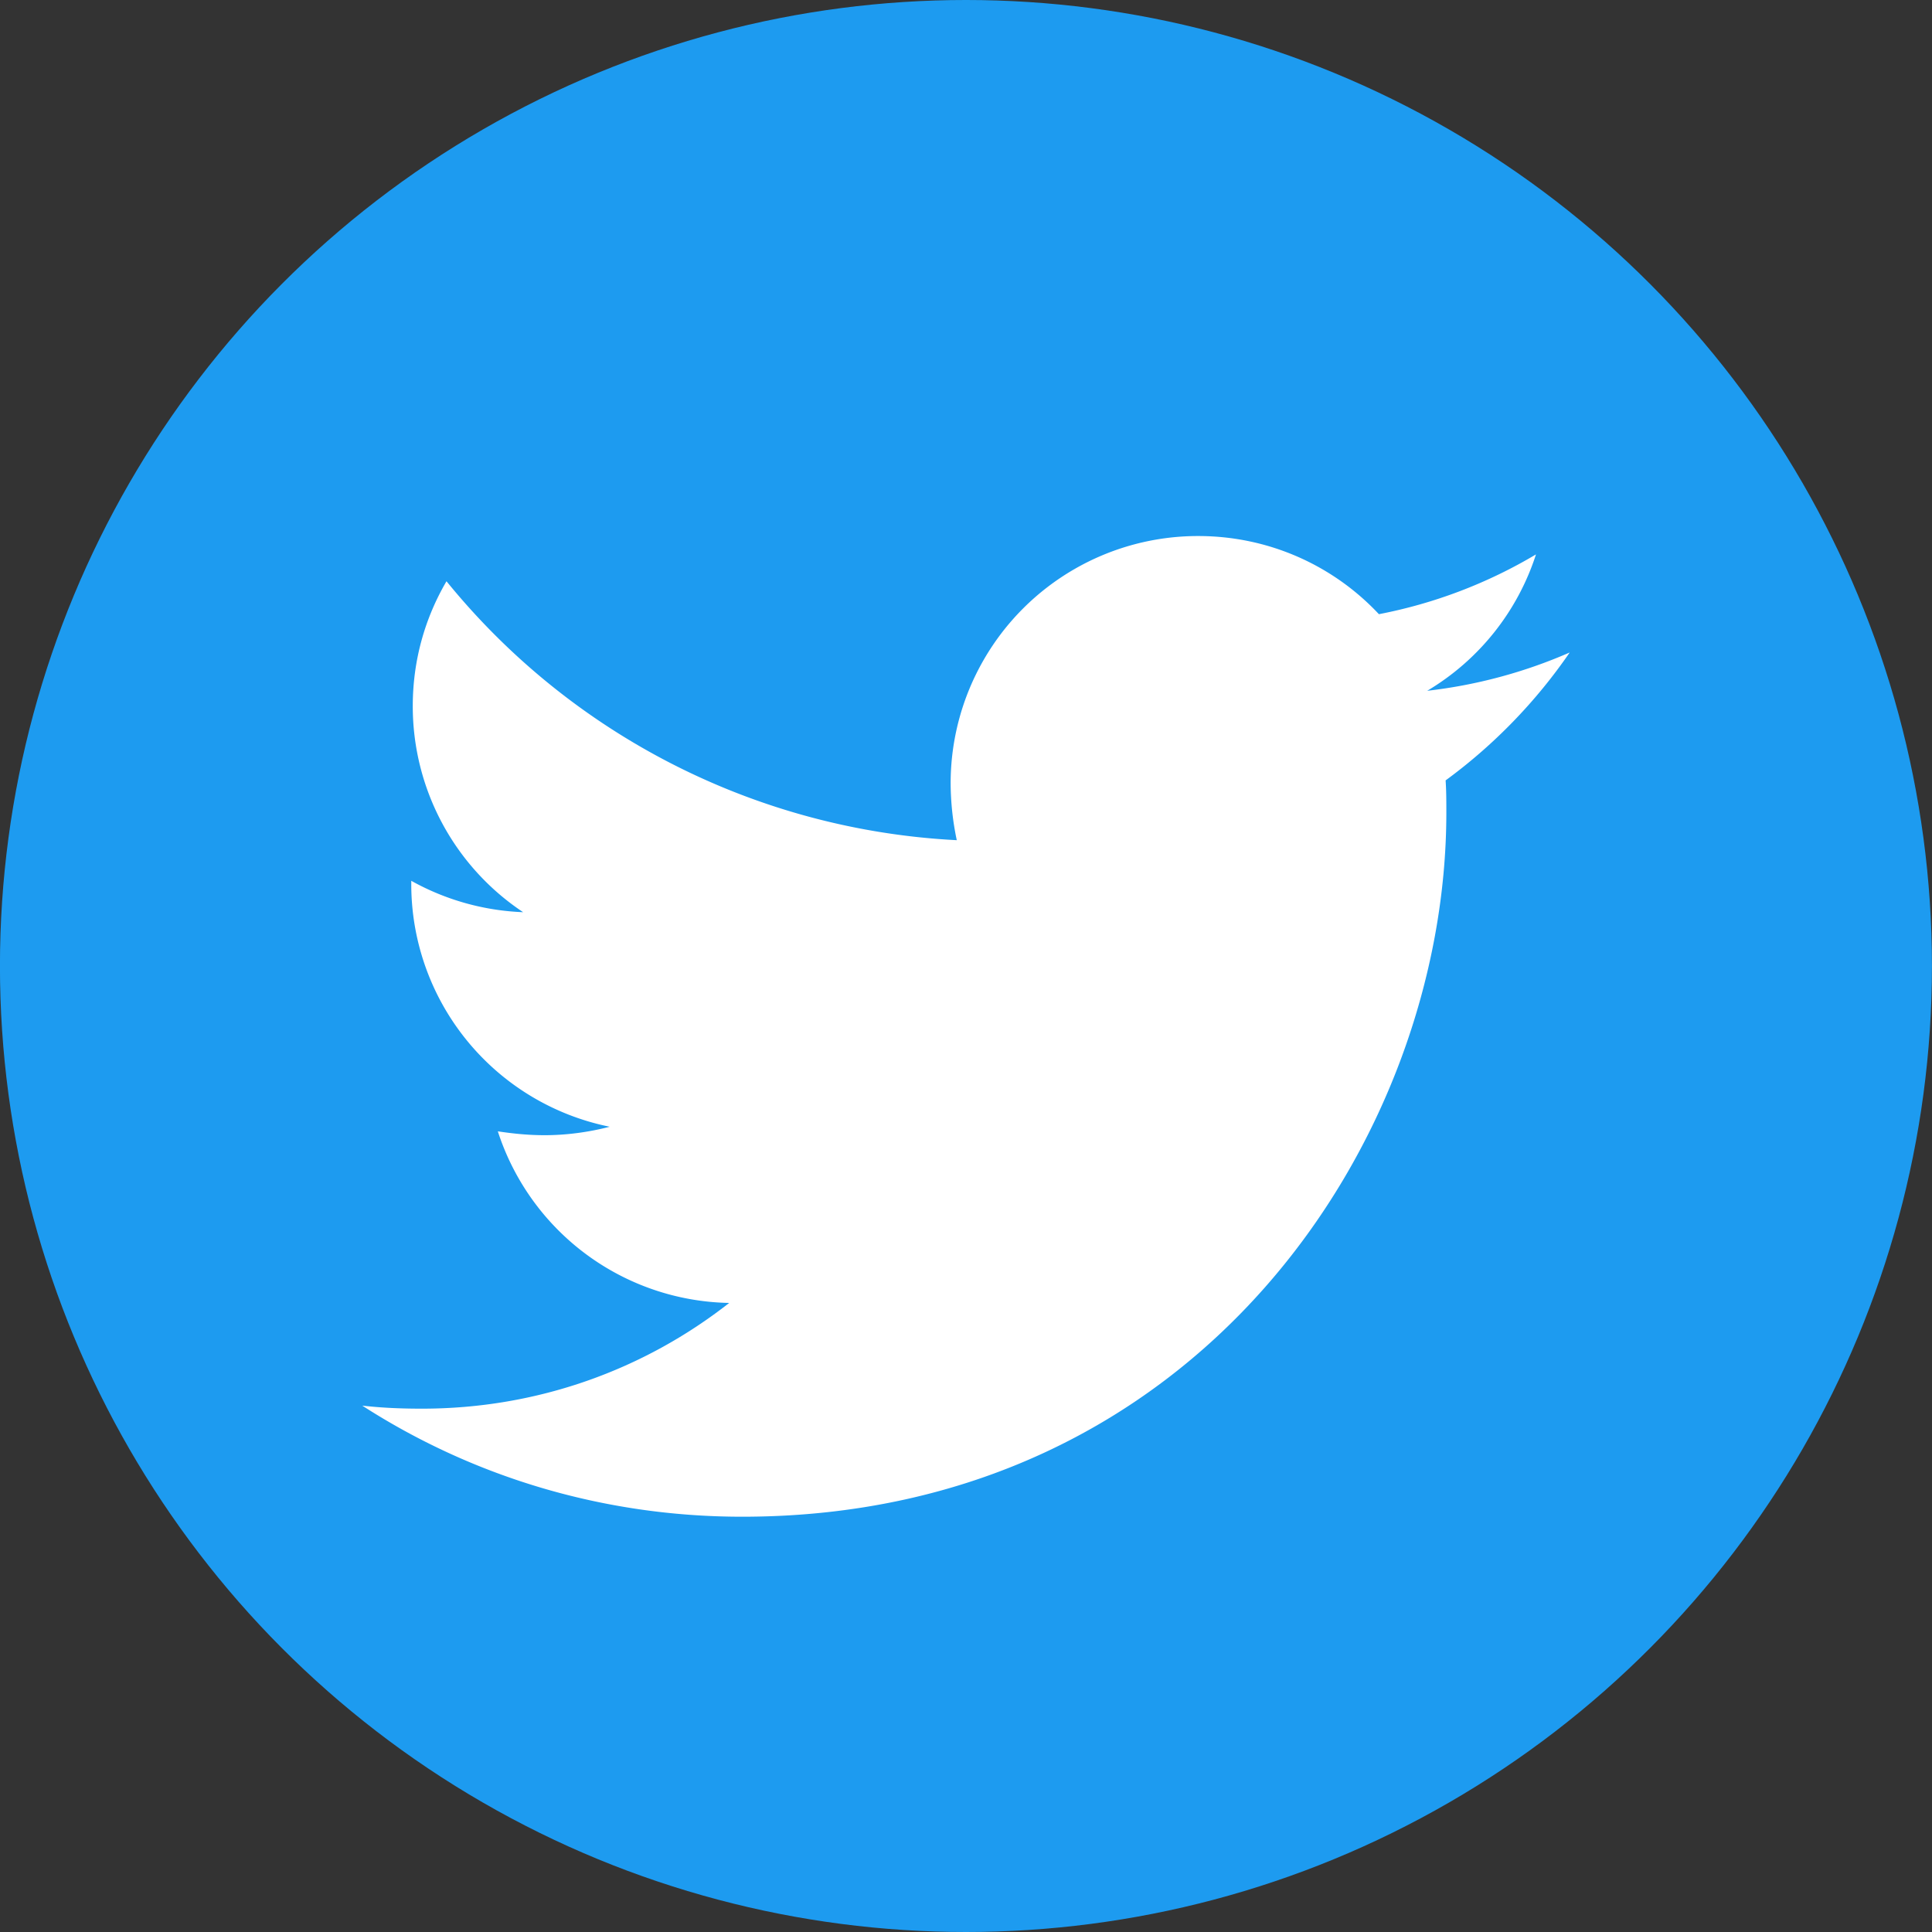 <svg width="40" height="40" fill="none" xmlns="http://www.w3.org/2000/svg"><rect width="100%" height="100%" fill="#333333" stroke="none"/><circle cx="19.999" cy="20" r="20" fill="#1D9BF0"/><g clip-path="url(#clip0_5313_39163)"><path d="M29.93 16.158c.015.222.015.444.015.666 0 6.773-5.155 14.578-14.578 14.578-2.902 0-5.6-.84-7.867-2.3.412.047.808.063 1.237.063 2.395 0 4.6-.809 6.36-2.189a5.133 5.133 0 01-4.79-3.553c.317.048.635.08.968.08.46 0 .92-.064 1.348-.175a5.124 5.124 0 01-4.108-5.029v-.063a5.16 5.16 0 002.316.65 5.12 5.12 0 01-2.285-4.267c0-.952.254-1.824.698-2.585a14.564 14.564 0 0010.565 5.361 5.784 5.784 0 01-.127-1.174 5.121 5.121 0 015.124-5.123c1.475 0 2.807.618 3.743 1.618a10.089 10.089 0 003.252-1.238 5.11 5.11 0 01-2.252 2.824 10.27 10.27 0 002.95-.793 11.013 11.013 0 01-2.57 2.649z" fill="#fff"/></g><defs><clipPath id="clip0_5313_39163"><path fill="#fff" transform="translate(7.5 8.75)" d="M0 0h25v25H0z"/></clipPath></defs></svg>
